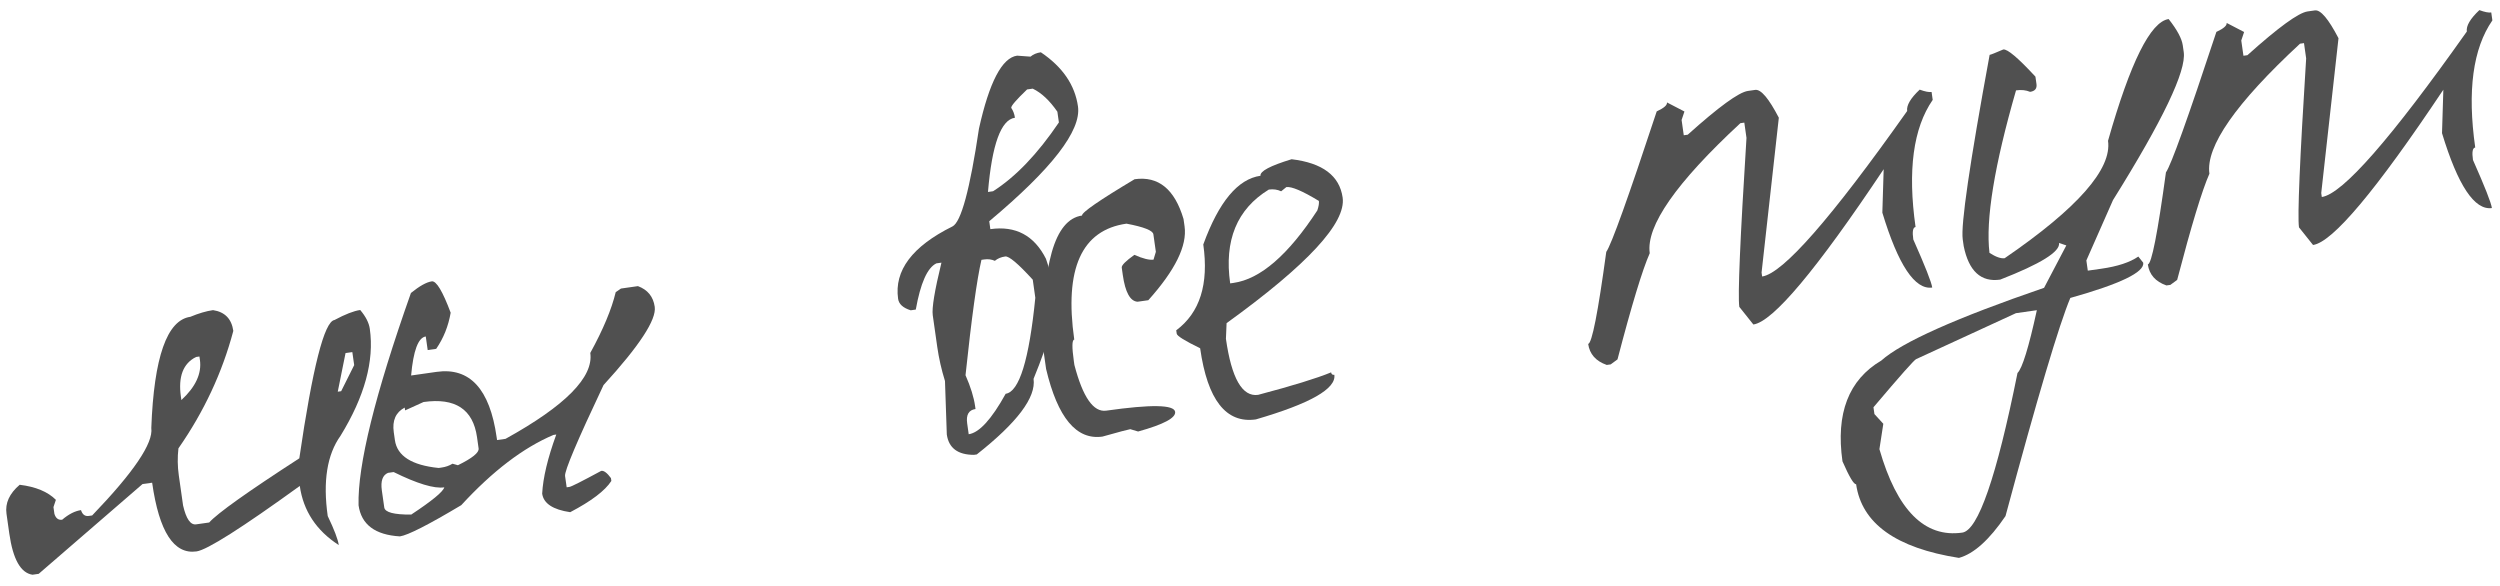 <?xml version="1.0" encoding="UTF-8"?> <svg xmlns="http://www.w3.org/2000/svg" width="175" height="41" viewBox="0 0 175 41" fill="none"><path d="M14.913 21.709C15.739 21.834 16.212 22.319 16.332 23.164C15.56 26.075 14.28 28.815 12.49 31.386C12.418 32.016 12.427 32.647 12.517 33.281L12.815 35.38C13.03 36.319 13.335 36.761 13.731 36.704L14.642 36.575C15.223 35.927 17.326 34.429 20.952 32.083C21.881 25.729 22.702 22.501 23.415 22.4C24.166 21.997 24.766 21.764 25.215 21.7C25.603 22.157 25.827 22.596 25.887 23.019C26.206 25.263 25.523 27.757 23.839 30.501C22.895 31.82 22.595 33.694 22.941 36.123C23.4 37.082 23.658 37.759 23.714 38.155C22.142 37.139 21.232 35.76 20.985 34.017C16.906 36.967 14.497 38.494 13.758 38.599C12.173 38.825 11.137 37.221 10.65 33.789L9.977 33.884L2.708 40.169L2.273 40.231C1.447 40.106 0.907 39.146 0.651 37.35L0.455 35.964C0.35 35.225 0.657 34.548 1.378 33.934C2.502 34.071 3.346 34.422 3.912 34.988L3.742 35.497L3.809 35.972C3.907 36.282 4.088 36.418 4.352 36.38C4.808 35.992 5.248 35.768 5.67 35.708C5.768 36.017 5.949 36.153 6.213 36.116L6.451 36.082C9.361 33.056 10.741 31.015 10.591 29.959C10.776 25.004 11.687 22.41 13.323 22.177C13.908 21.933 14.438 21.776 14.913 21.709ZM12.663 27.766L12.697 28.003C13.697 27.08 14.129 26.143 13.994 25.193L13.96 24.955L13.723 24.989C12.818 25.441 12.464 26.366 12.663 27.766ZM24.188 24.714L23.643 27.418L23.881 27.384L24.793 25.558L24.663 24.647L24.188 24.714Z" fill="#505050"></path><path d="M30.226 19.695C30.542 19.651 30.983 20.382 31.547 21.891C31.385 22.83 31.047 23.673 30.533 24.419L29.939 24.504L29.804 23.553C29.276 23.628 28.934 24.539 28.778 26.285L30.56 26.031C32.883 25.701 34.285 27.226 34.765 30.605L34.793 30.803L35.387 30.719C39.583 28.399 41.56 26.395 41.32 24.705C42.219 23.069 42.812 21.651 43.1 20.452L43.468 20.198L44.656 20.029C45.338 20.282 45.73 20.765 45.831 21.478C45.959 22.376 44.764 24.202 42.246 26.957C40.403 30.855 39.506 32.976 39.554 33.319L39.667 34.111L39.865 34.083C39.997 34.064 40.738 33.689 42.089 32.959C42.274 32.933 42.5 33.102 42.767 33.468L42.795 33.666C42.354 34.349 41.393 35.078 39.914 35.853C38.704 35.675 38.05 35.243 37.952 34.556C38.01 33.444 38.339 32.064 38.94 30.416L38.742 30.445C36.633 31.337 34.482 32.975 32.289 35.361C29.98 36.739 28.549 37.468 27.994 37.547C26.256 37.444 25.291 36.719 25.099 35.372C25.026 32.581 26.248 27.627 28.765 20.509C29.369 20.019 29.856 19.748 30.226 19.695ZM28.357 28.728L28.329 28.53C27.703 28.861 27.448 29.436 27.564 30.255L27.643 30.809C27.8 31.918 28.822 32.568 30.707 32.758L30.905 32.729C31.196 32.688 31.452 32.598 31.675 32.459L32.054 32.566C33.061 32.073 33.544 31.681 33.503 31.391L33.391 30.599C33.113 28.645 31.865 27.826 29.648 28.141L28.357 28.728ZM26.729 34.333L26.898 35.521C26.947 35.864 27.577 36.03 28.787 36.02C30.24 35.059 31.012 34.425 31.102 34.115C30.39 34.217 29.207 33.859 27.556 33.044L27.16 33.1C26.779 33.262 26.636 33.673 26.729 34.333Z" fill="#505050"></path><path d="M71.196 3.896L72.135 3.965C72.328 3.803 72.569 3.701 72.859 3.66C74.378 4.683 75.245 5.947 75.459 7.452C75.699 9.142 73.628 11.82 69.247 15.486L69.325 16.04C71.094 15.789 72.391 16.48 73.216 18.113L73.571 19.194L73.836 21.056C73.963 21.953 73.468 23.774 72.349 26.519C72.533 27.813 71.208 29.576 68.374 31.811L68.176 31.839C67.045 31.838 66.411 31.362 66.276 30.412L66.149 26.672C65.901 25.873 65.721 25.077 65.608 24.285L65.293 22.067C65.222 21.566 65.424 20.338 65.901 18.385L65.545 18.436C64.915 18.741 64.435 19.819 64.105 21.67L63.749 21.721C63.214 21.555 62.92 21.287 62.867 20.917C62.586 18.937 63.854 17.248 66.672 15.851C67.276 15.55 67.894 13.267 68.528 9.002C69.251 5.748 70.14 4.046 71.196 3.896ZM70.786 7.55C70.921 7.746 71.008 7.977 71.046 8.241C70.069 8.379 69.439 10.112 69.158 13.438L69.514 13.387C71.095 12.382 72.631 10.776 74.123 8.571L74.016 7.819C73.473 7.034 72.899 6.496 72.292 6.205L71.896 6.261C71.137 6.989 70.767 7.418 70.786 7.55ZM68.701 18.189C68.384 19.554 68.012 22.247 67.586 26.266C67.944 27.077 68.168 27.8 68.258 28.433L68.286 28.631C67.811 28.699 67.616 29.036 67.703 29.643L67.809 30.396C68.549 30.291 69.411 29.347 70.397 27.564C71.347 27.429 72.039 25.189 72.472 20.845L72.293 19.578C71.271 18.457 70.629 17.915 70.365 17.953C70.074 17.994 69.833 18.096 69.64 18.258C69.41 18.156 69.163 18.123 68.9 18.161L68.701 18.189Z" fill="#505050"></path><path d="M79.421 12.546C81.084 12.309 82.226 13.238 82.847 15.331L82.92 15.846C83.111 17.193 82.265 18.916 80.382 21.015L79.629 21.121C79.112 21.087 78.768 20.463 78.595 19.248L78.522 18.733C78.5 18.575 78.794 18.277 79.405 17.84C80.008 18.105 80.455 18.216 80.746 18.175L80.91 17.627L80.736 16.399C80.698 16.135 80.071 15.887 78.853 15.656C75.711 16.103 74.493 18.808 75.198 23.771C75.039 23.794 75.029 24.293 75.168 25.27L75.208 25.547C75.798 27.807 76.542 28.873 77.439 28.745C80.581 28.299 82.188 28.326 82.259 28.828C82.319 29.251 81.455 29.71 79.667 30.206L79.119 30.042C78.987 30.061 78.338 30.234 77.172 30.561C75.35 30.82 74.036 29.242 73.227 25.829L73.047 24.561C72.916 18.52 73.815 15.362 75.742 15.088C75.712 14.877 76.938 14.029 79.421 12.546Z" fill="#505050"></path><path d="M90.412 11.146C92.577 11.404 93.768 12.299 93.985 13.83C94.237 15.599 91.528 18.529 85.861 22.62L85.815 23.717C86.209 26.489 86.96 27.797 88.069 27.639C90.483 27 92.186 26.475 93.178 26.065C93.197 26.197 93.272 26.254 93.404 26.235C93.543 27.212 91.711 28.253 87.909 29.359C85.823 29.655 84.523 27.995 84.01 24.378C82.939 23.856 82.392 23.517 82.37 23.358L82.336 23.121C83.993 21.889 84.624 19.887 84.23 17.114C85.315 14.132 86.649 12.529 88.234 12.304C88.189 11.987 88.915 11.601 90.412 11.146ZM86.112 19.837L86.35 19.803C88.224 19.537 90.179 17.845 92.214 14.728C92.308 14.445 92.344 14.225 92.322 14.066C91.172 13.368 90.413 13.044 90.043 13.097L89.681 13.391C89.421 13.266 89.132 13.226 88.815 13.271C86.585 14.639 85.684 16.827 86.112 19.837Z" fill="#505050"></path><path d="M116.689 7.171L117.911 7.805L117.712 8.399L117.864 9.468L118.141 9.429C120.315 7.477 121.719 6.456 122.353 6.366L122.867 6.293C123.263 6.237 123.813 6.886 124.518 8.24L123.31 19.078L123.349 19.355C124.801 19.149 128.185 15.288 133.501 7.772C133.445 7.376 133.737 6.877 134.379 6.274C134.749 6.41 135.026 6.465 135.211 6.438L135.289 6.993C133.926 8.964 133.526 11.93 134.089 15.89C133.904 15.916 133.851 16.207 133.93 16.761C134.762 18.636 135.204 19.758 135.256 20.128C134.042 20.301 132.878 18.554 131.764 14.887L131.857 11.844C127.149 18.896 124.109 22.52 122.736 22.715L121.752 21.481C121.64 20.689 121.807 16.746 122.254 9.653L122.102 8.583L121.825 8.623C117.326 12.79 115.212 15.824 115.482 17.725C114.972 18.875 114.219 21.352 113.225 25.157L112.749 25.507L112.472 25.546C111.707 25.278 111.273 24.787 111.172 24.075C111.436 24.037 111.858 21.89 112.439 17.632C112.797 17.124 113.974 13.845 115.97 7.798C116.476 7.564 116.716 7.355 116.689 7.171Z" fill="#505050"></path><path d="M151.806 1.334C152.397 2.085 152.727 2.698 152.794 3.173L152.862 3.648C153.049 4.968 151.398 8.421 147.909 14.008L146.045 18.232L146.146 18.945L147.097 18.81C148.232 18.648 149.094 18.364 149.683 17.958L150.027 18.393C150.121 19.053 148.42 19.874 144.923 20.856C144.137 22.718 142.624 27.808 140.385 36.126C139.249 37.795 138.162 38.771 137.125 39.053C132.717 38.36 130.318 36.64 129.928 33.894C129.769 33.917 129.451 33.383 128.973 32.293C128.497 28.94 129.402 26.589 131.688 25.241C133.122 23.96 136.921 22.262 143.085 20.147L144.643 17.179L144.134 17.009C144.22 17.616 142.847 18.471 140.014 19.573C138.667 19.765 137.816 18.983 137.459 17.23L137.391 16.754C137.249 15.751 137.876 11.447 139.274 3.841C139.353 3.83 139.672 3.704 140.23 3.463C140.52 3.422 141.27 4.056 142.48 5.365L142.553 5.88C142.598 6.197 142.449 6.38 142.106 6.429C141.819 6.308 141.491 6.273 141.122 6.326C139.605 11.578 138.986 15.37 139.263 17.7C139.708 17.987 140.062 18.112 140.326 18.075C145.431 14.575 147.843 11.835 147.562 9.855C149.124 4.354 150.538 1.514 151.806 1.334ZM131.142 28.51L131.21 28.985L131.832 29.665L131.559 31.441C132.785 35.711 134.718 37.658 137.358 37.283C138.467 37.126 139.756 33.401 141.225 26.108C141.557 25.792 142.009 24.327 142.58 21.714L141.115 21.922L134.138 25.135C134.032 25.15 133.034 26.275 131.142 28.51Z" fill="#505050"></path><path d="M155.866 1.605L157.088 2.24L156.889 2.834L157.041 3.903L157.318 3.864C159.492 1.912 160.896 0.891 161.53 0.801L162.044 0.728C162.44 0.671 162.99 1.321 163.695 2.675L162.487 13.513L162.526 13.79C163.978 13.584 167.362 9.723 172.678 2.207C172.622 1.811 172.915 1.311 173.556 0.708C173.926 0.845 174.203 0.899 174.388 0.873L174.466 1.428C173.103 3.399 172.703 6.365 173.266 10.325C173.081 10.351 173.028 10.642 173.107 11.196C173.939 13.071 174.381 14.193 174.433 14.563C173.219 14.735 172.055 12.988 170.941 9.322L171.034 6.279C166.326 13.331 163.286 16.954 161.913 17.149L160.929 15.915C160.817 15.123 160.984 11.181 161.431 4.087L161.279 3.018L161.002 3.058C156.503 7.225 154.389 10.259 154.659 12.16C154.149 13.31 153.396 15.787 152.402 19.591L151.926 19.942L151.649 19.981C150.884 19.713 150.45 19.222 150.349 18.509C150.613 18.472 151.035 16.324 151.616 12.067C151.974 11.558 153.151 8.28 155.147 2.233C155.653 1.999 155.893 1.79 155.866 1.605Z" fill="#505050"></path></svg> 